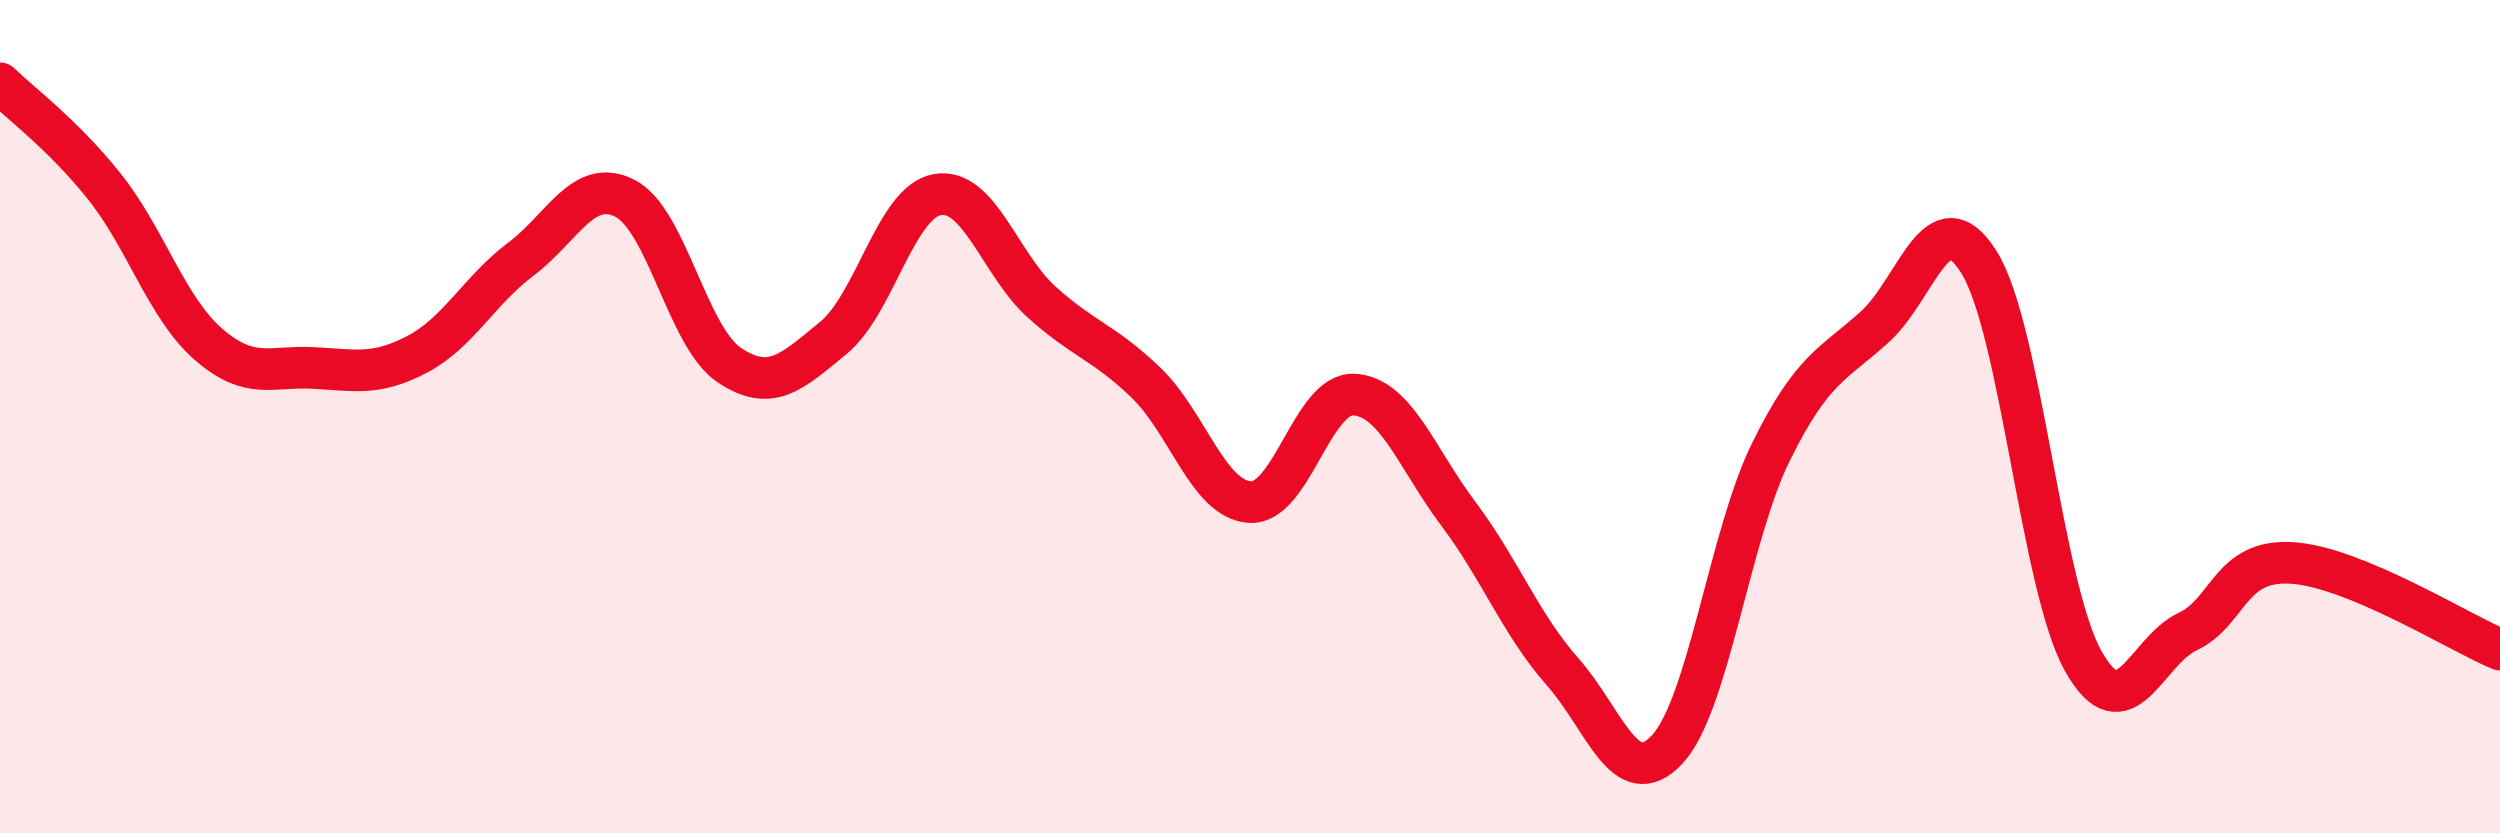 
    <svg width="60" height="20" viewBox="0 0 60 20" xmlns="http://www.w3.org/2000/svg">
      <path
        d="M 0,2 C 0.5,2.49 1.5,3.22 2.5,4.47 C 3.5,5.72 4,7.39 5,8.26 C 6,9.13 6.5,8.78 7.5,8.83 C 8.5,8.88 9,9.03 10,8.51 C 11,7.99 11.5,6.97 12.5,6.22 C 13.5,5.47 14,4.25 15,4.76 C 16,5.27 16.5,8.09 17.5,8.76 C 18.5,9.43 19,8.93 20,8.11 C 21,7.29 21.5,4.84 22.5,4.67 C 23.5,4.5 24,6.35 25,7.25 C 26,8.15 26.5,8.22 27.5,9.18 C 28.5,10.14 29,11.99 30,12.05 C 31,12.11 31.5,9.41 32.5,9.47 C 33.5,9.53 34,11 35,12.33 C 36,13.66 36.5,14.99 37.5,16.12 C 38.5,17.25 39,19.05 40,18 C 41,16.95 41.5,12.88 42.5,10.85 C 43.5,8.82 44,8.75 45,7.84 C 46,6.93 46.5,4.69 47.5,6.3 C 48.5,7.91 49,14.1 50,15.87 C 51,17.64 51.5,15.63 52.5,15.16 C 53.5,14.69 53.5,13.42 55,13.51 C 56.5,13.6 59,15.17 60,15.59L60 20L0 20Z"
        fill="#EB0A25"
        opacity="0.1"
        stroke-linecap="round"
        stroke-linejoin="round"
      />
      <path
        d="M 0,2 C 0.5,2.49 1.5,3.22 2.5,4.47 C 3.5,5.72 4,7.39 5,8.26 C 6,9.13 6.5,8.78 7.5,8.83 C 8.5,8.88 9,9.03 10,8.51 C 11,7.99 11.5,6.97 12.5,6.22 C 13.5,5.47 14,4.25 15,4.76 C 16,5.27 16.5,8.09 17.5,8.76 C 18.5,9.43 19,8.93 20,8.11 C 21,7.29 21.5,4.84 22.5,4.67 C 23.5,4.5 24,6.35 25,7.25 C 26,8.15 26.5,8.22 27.5,9.18 C 28.5,10.14 29,11.99 30,12.05 C 31,12.11 31.5,9.41 32.5,9.47 C 33.5,9.53 34,11 35,12.33 C 36,13.66 36.5,14.99 37.5,16.12 C 38.5,17.25 39,19.05 40,18 C 41,16.95 41.5,12.88 42.5,10.85 C 43.5,8.82 44,8.75 45,7.84 C 46,6.93 46.5,4.69 47.5,6.3 C 48.5,7.91 49,14.1 50,15.87 C 51,17.64 51.5,15.63 52.5,15.16 C 53.5,14.69 53.5,13.42 55,13.51 C 56.5,13.6 59,15.17 60,15.59"
        stroke="#EB0A25"
        stroke-width="1"
        fill="none"
        stroke-linecap="round"
        stroke-linejoin="round"
      />
    </svg>
  